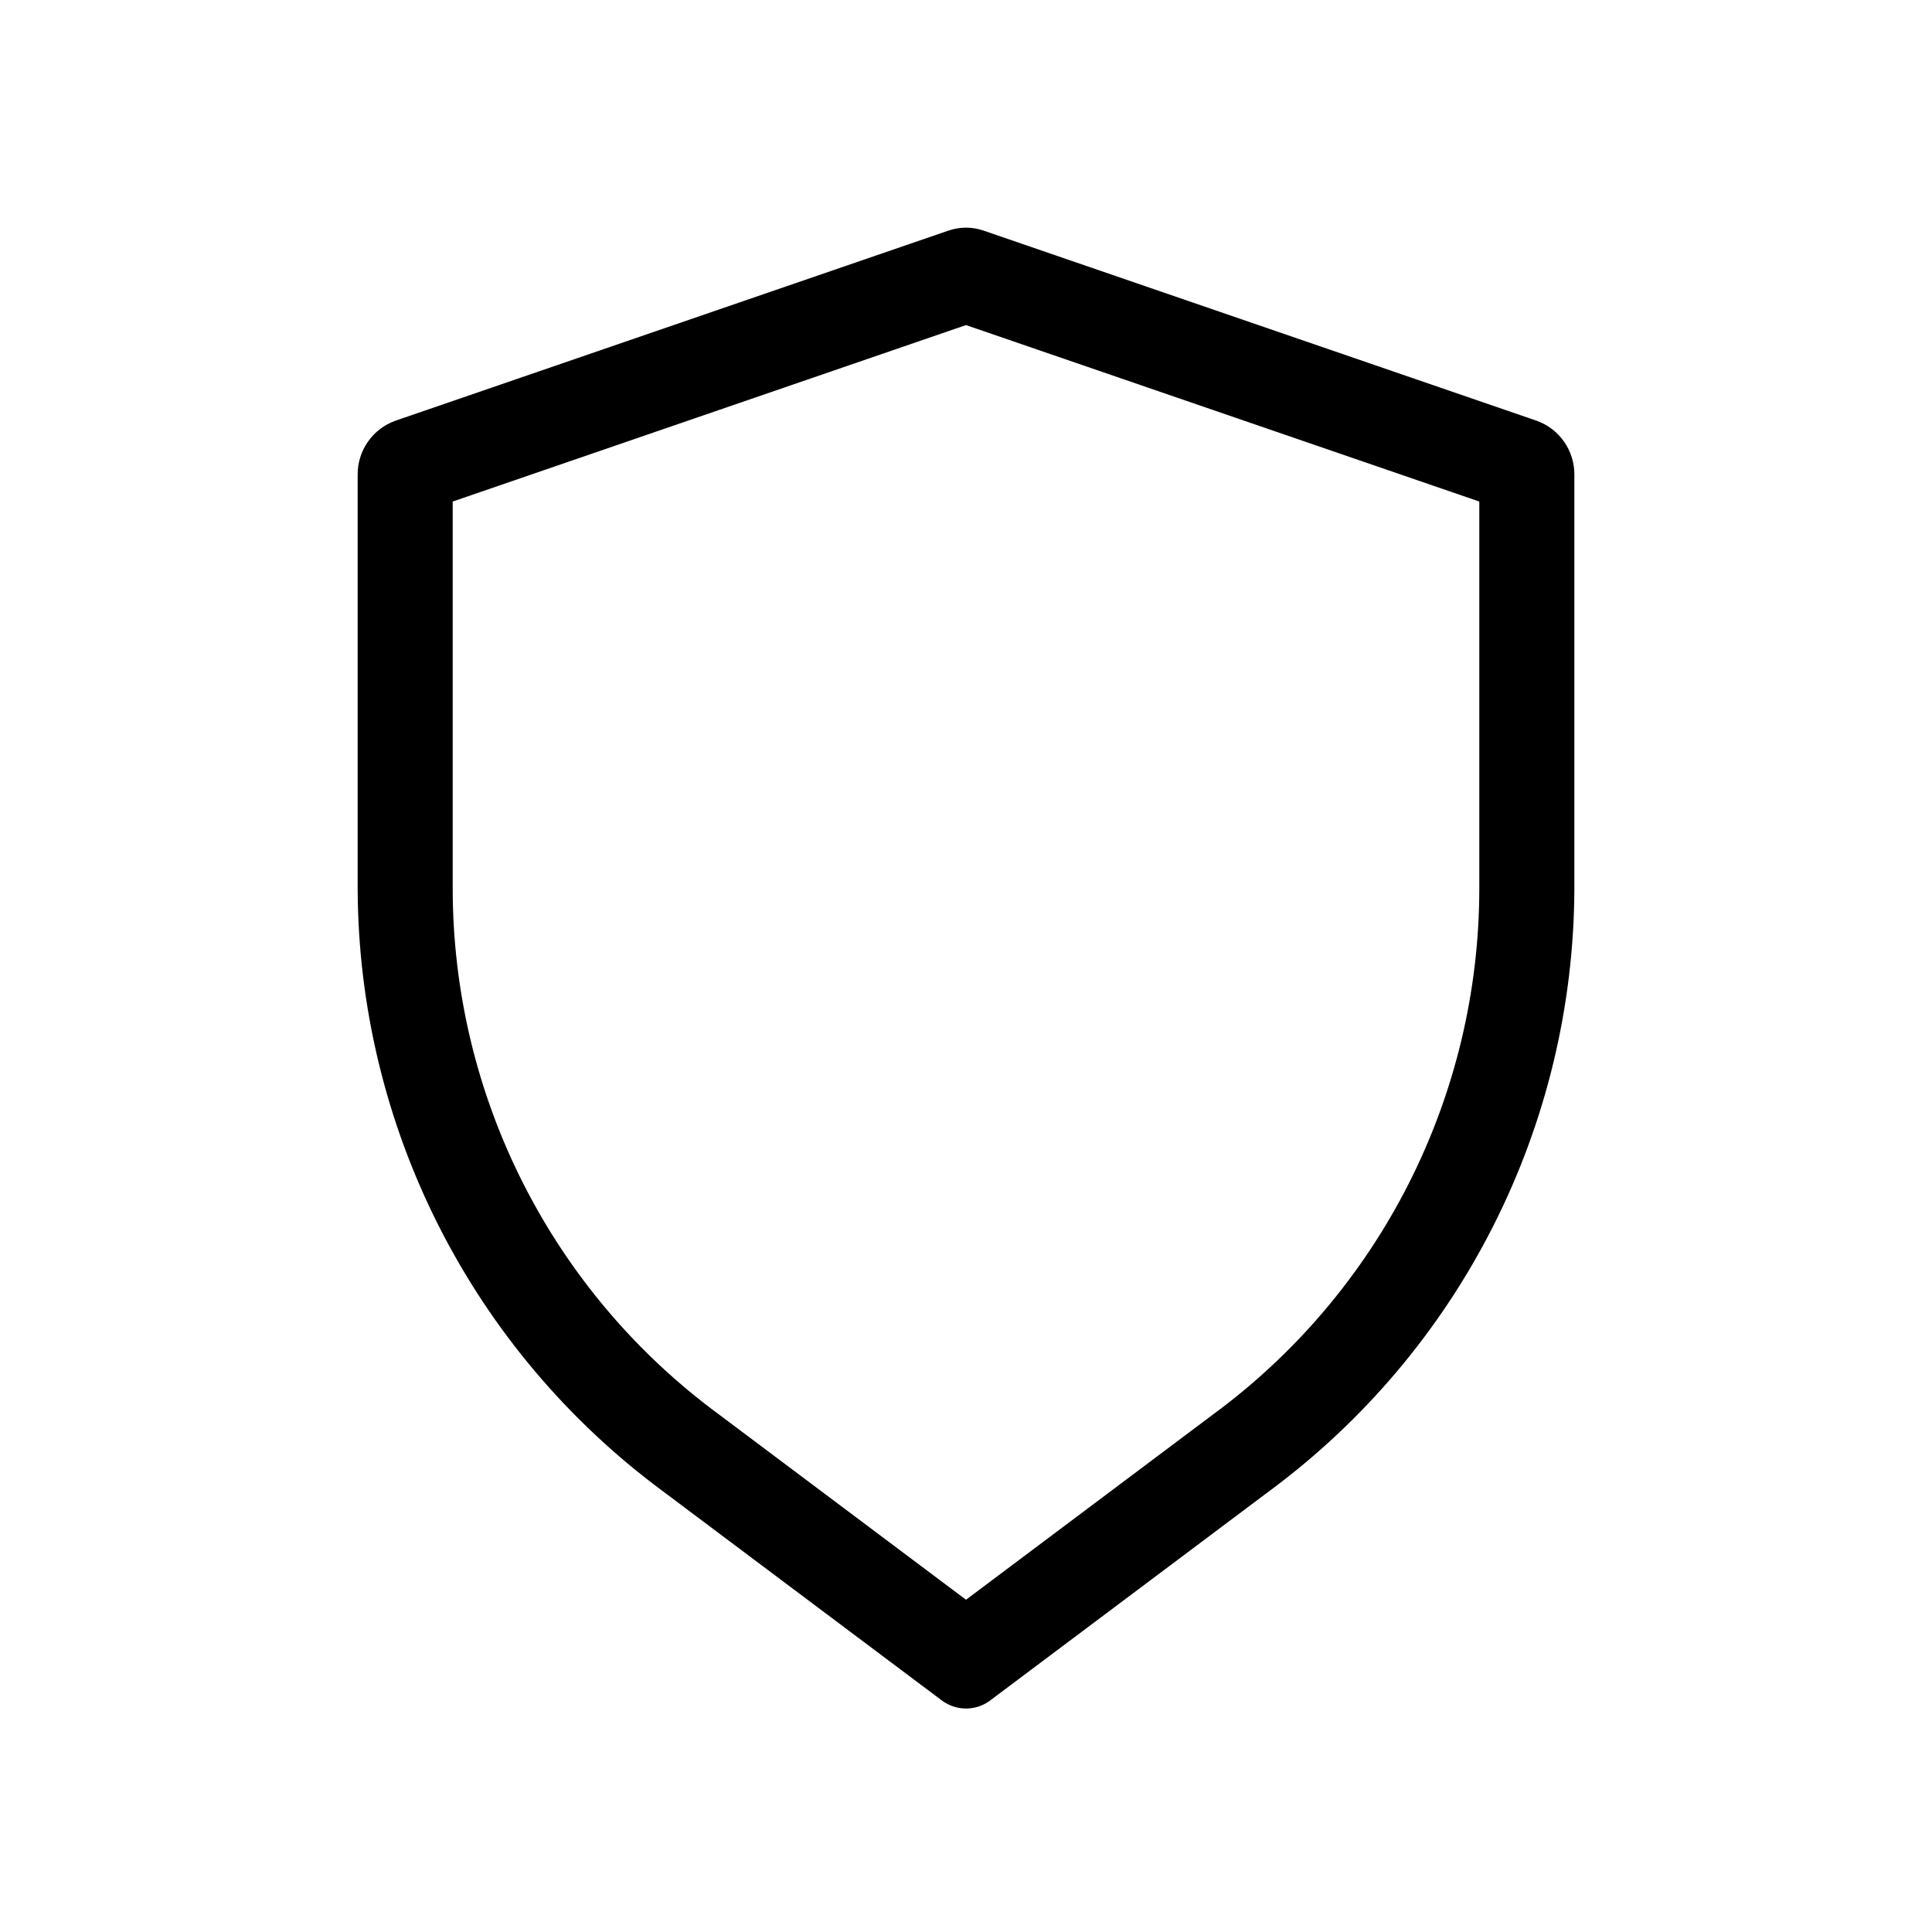 <?xml version="1.0" encoding="UTF-8"?>
<!-- Uploaded to: SVG Repo, www.svgrepo.com, Generator: SVG Repo Mixer Tools -->
<svg fill="#000000" width="800px" height="800px" version="1.1" viewBox="144 144 512 512" xmlns="http://www.w3.org/2000/svg">
 <path d="m400 230.15 136.03 46.762v102.77c-0.043 27.109-6.453 53.832-18.715 78.012-12.266 24.176-30.039 45.137-51.887 61.184l-65.426 49.074-65.426-49.07-0.004-0.004c-21.848-16.047-39.621-37.008-51.883-61.184-12.266-24.18-18.676-50.902-18.719-78.012v-102.77l136.03-46.762m0-25.82c-1.578 0.004-3.144 0.266-4.637 0.777l-146.56 50.383c-2.953 1.051-5.508 2.996-7.301 5.566-1.797 2.57-2.746 5.637-2.719 8.77v109.86c0.129 31.004 7.488 61.555 21.492 89.215 14.004 27.664 34.27 51.676 59.184 70.133l74.176 55.633c3.777 2.812 8.953 2.812 12.734 0l74.172-55.633c24.914-18.457 45.18-42.469 59.184-70.133 14.008-27.66 21.367-58.211 21.496-89.215v-109.86c0.027-3.133-0.926-6.199-2.723-8.77-1.793-2.57-4.348-4.516-7.301-5.566l-146.56-50.383c-1.492-0.512-3.059-0.773-4.633-0.777z"/>
</svg>